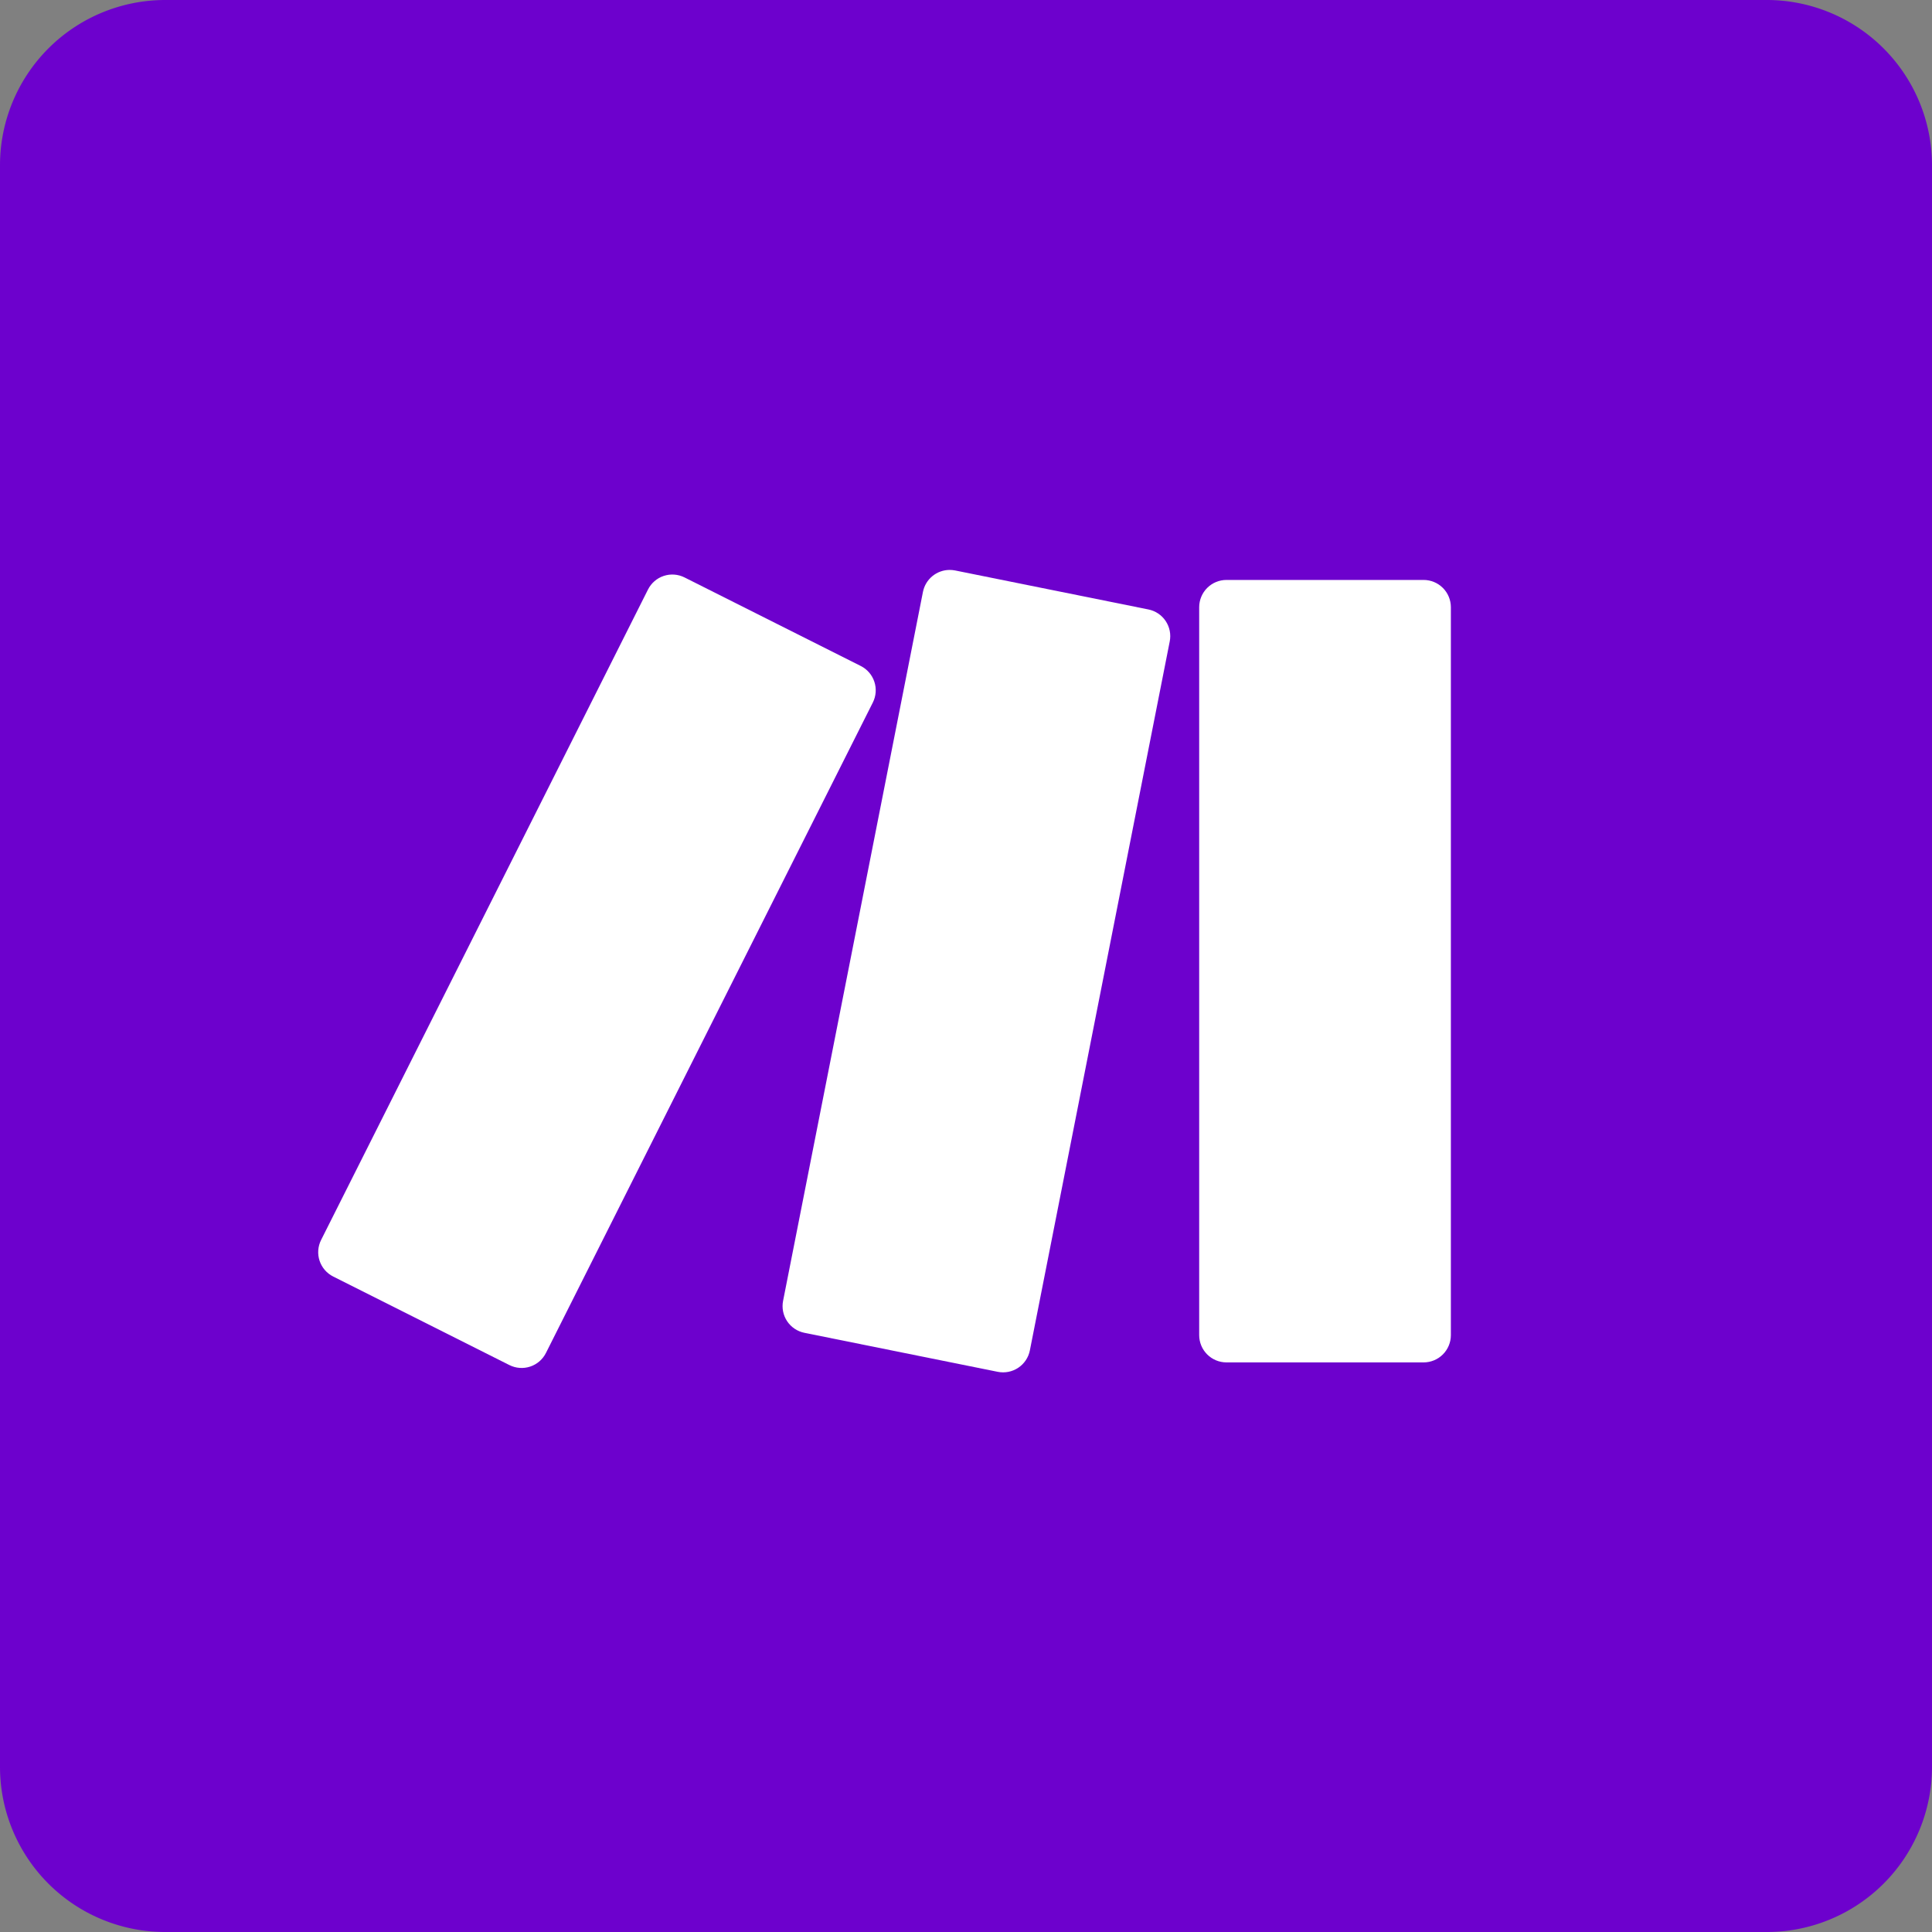 <svg xmlns="http://www.w3.org/2000/svg" xmlns:xlink="http://www.w3.org/1999/xlink" width="400" height="400" viewBox="0 0 400 400">
  <rect x="0" y="0" width="400" height="400" fill="#808080" stroke="none"/>
  <defs>
    <clipPath id="clip-path">
      <path id="Path_104364" data-name="Path 104364" d="M157,44.34h40.828a5.647,5.647,0,0,1,5.64,5.64V200.7a5.647,5.647,0,0,1-5.64,5.64H157a5.647,5.647,0,0,1-5.64-5.64V49.98A5.647,5.647,0,0,1,157,44.34Z" transform="translate(-151.36 -44.34)" fill="none"/>
    </clipPath>
    <clipPath id="clip-path-2">
      <path id="Path_104365" data-name="Path 104365" d="M68.279,46.519.6,181.185a5.635,5.635,0,0,0,2.507,7.568l36.477,18.329a5.635,5.635,0,0,0,7.568-2.506L114.831,69.909a5.635,5.635,0,0,0-2.507-7.568L75.847,44.013a5.63,5.63,0,0,0-7.568,2.507" transform="translate(-0.001 -43.41)" fill="none"/>
    </clipPath>
    <clipPath id="clip-path-3">
      <path id="Path_104366" data-name="Path 104366" d="M108.846,47.163,79.888,193.952a5.633,5.633,0,0,0,4.423,6.616l40.02,8.074a5.647,5.647,0,0,0,6.652-4.435L159.941,57.418a5.633,5.633,0,0,0-4.423-6.616L115.5,42.728a5.881,5.881,0,0,0-1.121-.108,5.641,5.641,0,0,0-5.531,4.543" transform="translate(-79.78 -42.62)" fill="none"/>
    </clipPath>
  </defs>
  <g id="Group_30818" data-name="Group 30818" transform="translate(-1290 -6842)">
    <path id="Path_104404" data-name="Path 104404" d="M365.8,0H34.2A34.223,34.223,0,0,0,0,34.223V365.8A34.2,34.2,0,0,0,34.2,400H365.8A34.2,34.2,0,0,0,400,365.8V34.223A34.223,34.223,0,0,0,365.8,0Z" transform="translate(1290 6842)" fill="#6d01cd"/>
    <g id="Group_30765" data-name="Group 30765" transform="translate(1355.881 6959.998)">
      <g id="Group_30759" data-name="Group 30759" transform="translate(182.398 2.073)" clip-path="url(#clip-path)">
        <rect id="Rectangle_30333" data-name="Rectangle 30333" width="104.937" height="170.023" transform="translate(-52.572 19.383) rotate(-20.24)" fill="#fff"/>
      </g>
      <g id="Group_30760" data-name="Group 30760" transform="translate(0 0.952)" clip-path="url(#clip-path-2)">
        <rect id="Rectangle_30334" data-name="Rectangle 30334" width="172.939" height="197.968" transform="translate(-60.938 26.01) rotate(-23.38)" fill="#fff"/>
      </g>
      <g id="Group_30761" data-name="Group 30761" transform="translate(96.14 0)" clip-path="url(#clip-path-3)">
        <rect id="Rectangle_30335" data-name="Rectangle 30335" width="133.823" height="184.471" transform="translate(-54.522 19.891) rotate(-20.21)" fill="#fff"/>
      </g>
    </g>
  </g>
</svg>
